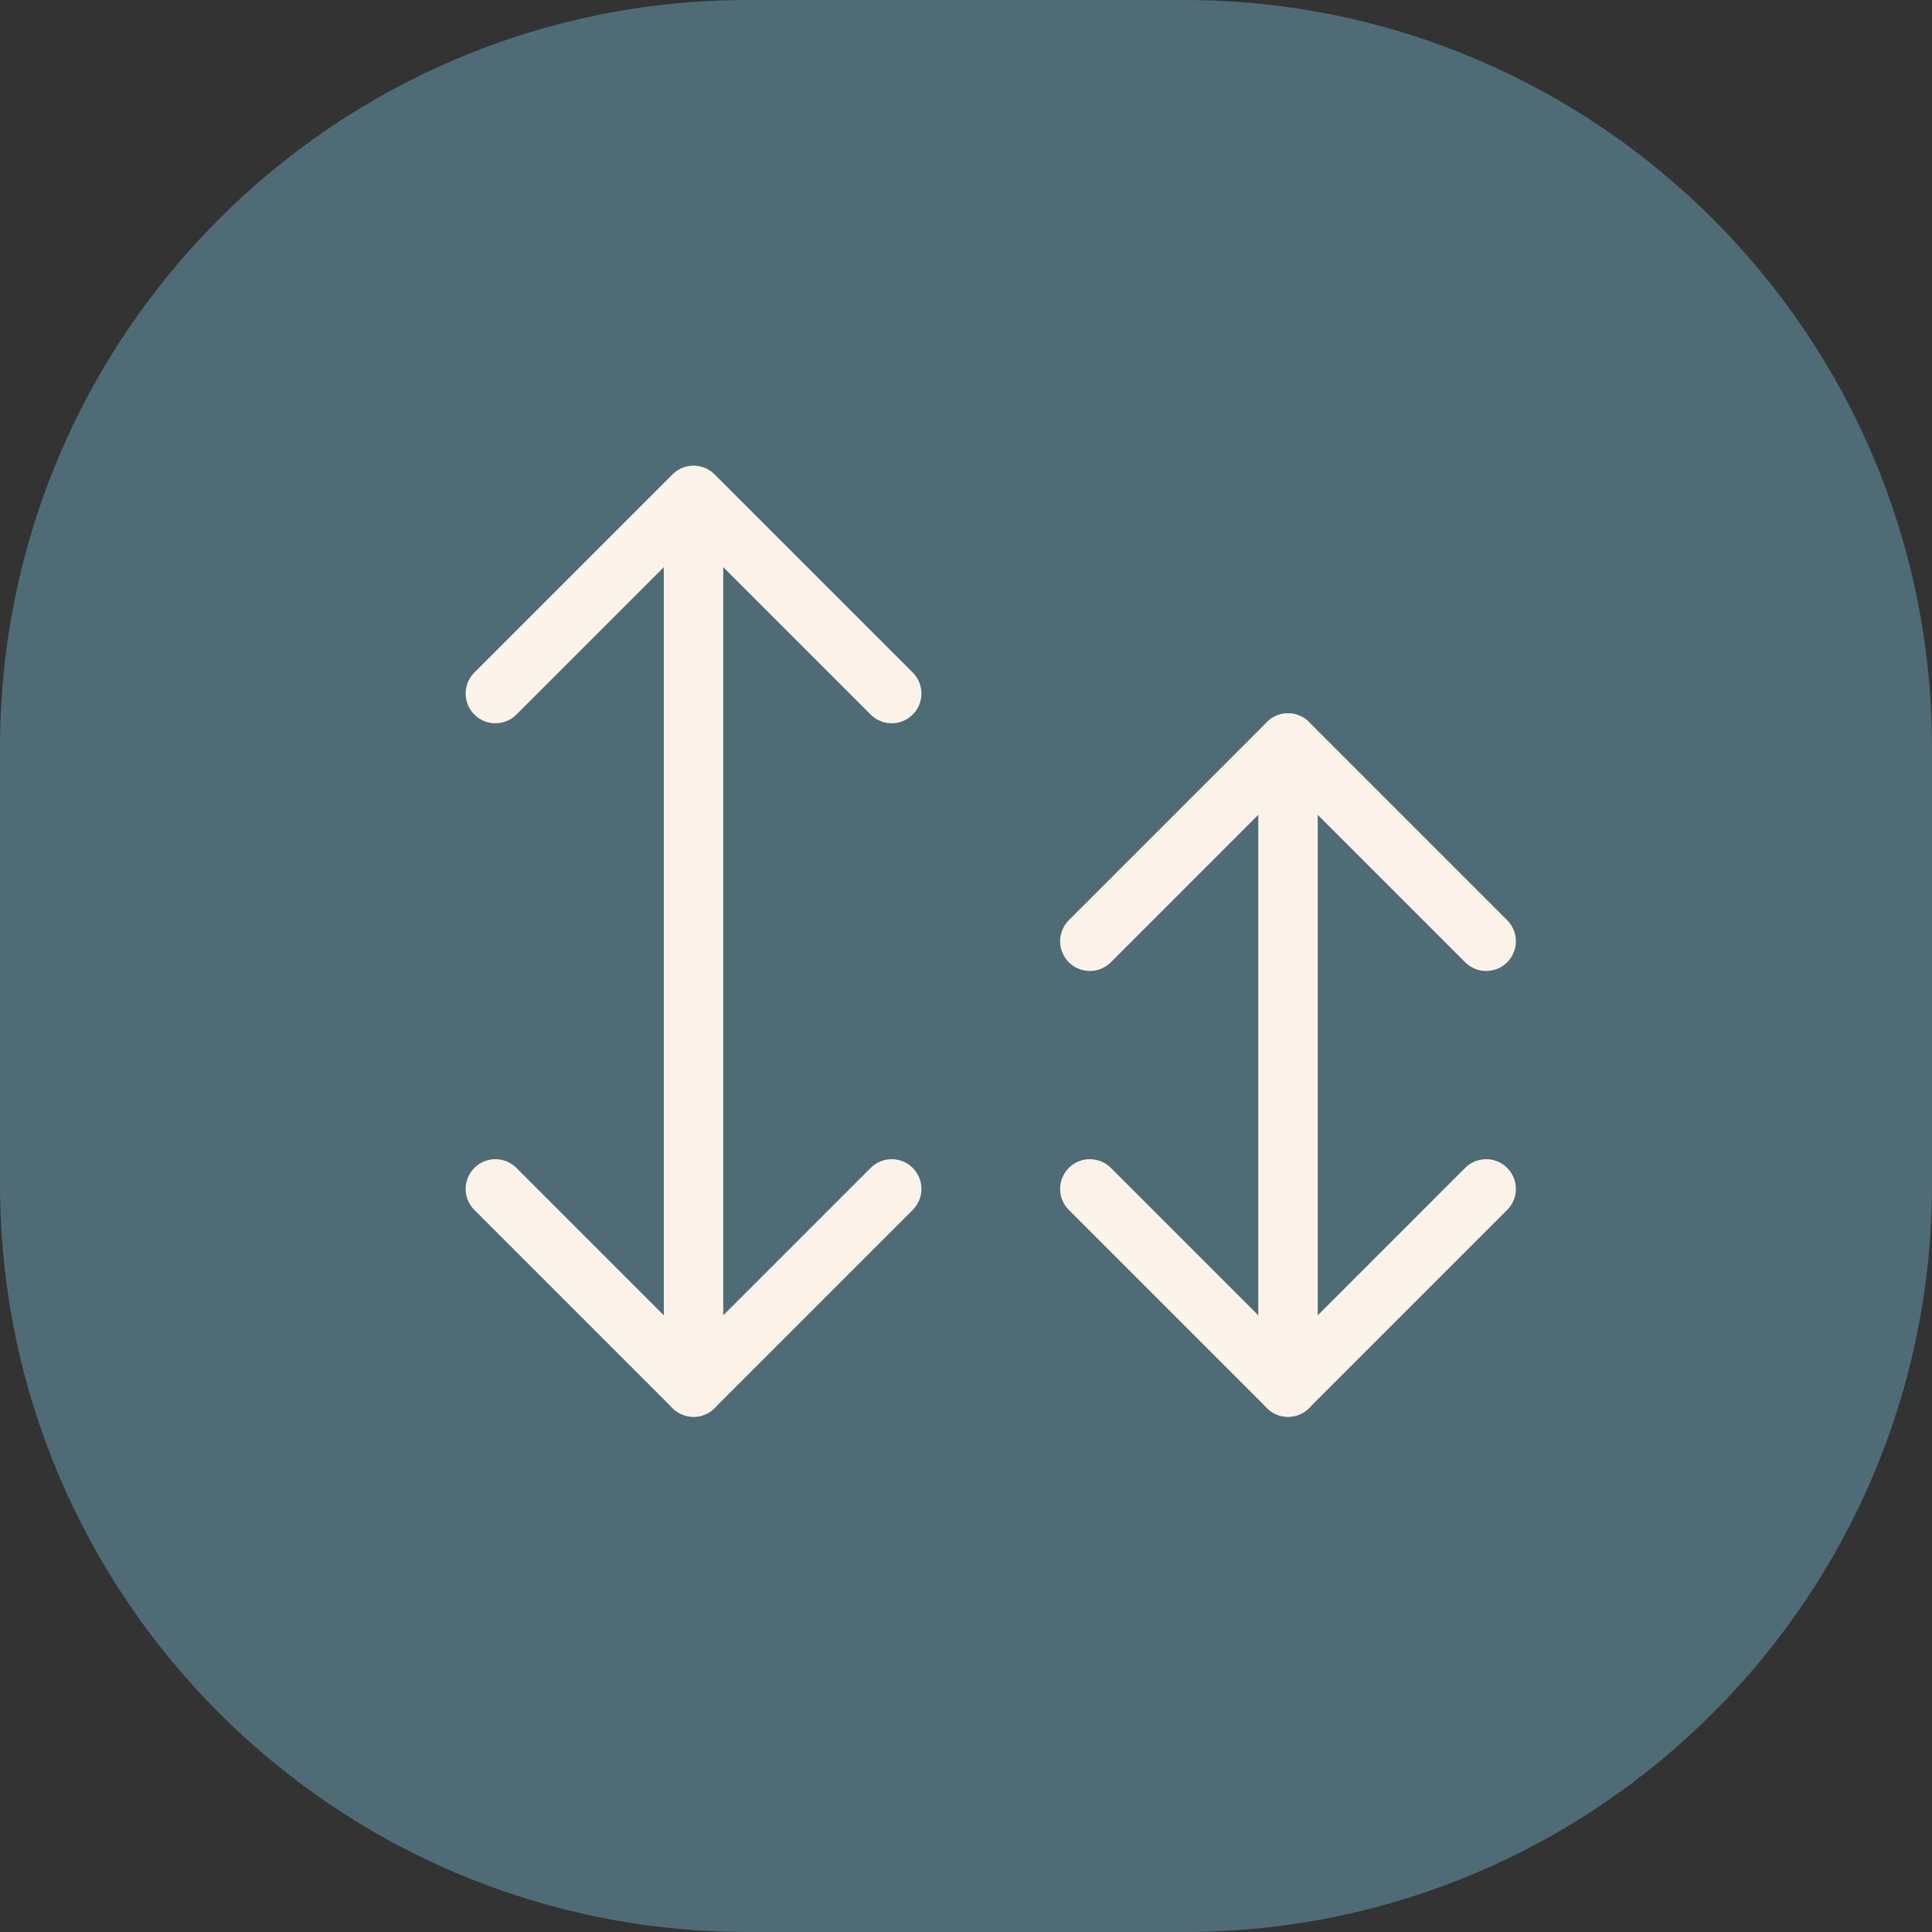 <svg width="39" height="39" viewBox="0 0 39 39" fill="none" xmlns="http://www.w3.org/2000/svg">
<rect x="0" y="0" width="39" height="39" fill="#333333" stroke="none"/>
<g id="Isolation_Mode" clip-path="url(#clip0_6005_613)">
<path id="Vector" d="M23.905 0H15.095C6.759 0 0 6.759 0 15.095V23.905C0 32.241 6.759 39 15.095 39H23.905C32.241 39 39 32.241 39 23.905V15.095C39 6.759 32.241 0 23.905 0Z" fill="#4F6C76"/>
<g id="Group">
<path id="Vector_2" d="M14 11V19.5V28" stroke="#FBF3EA" stroke-width="1.2" stroke-linecap="round" stroke-linejoin="round"/>
<path id="Vector_3" d="M10 14L14 10L18 14M10 24L14 28L18 24" stroke="#FBF3EA" stroke-width="1.2" stroke-linecap="round" stroke-linejoin="round"/>
</g>
<g id="Group_2">
<path id="Vector_4" d="M26 15L26 21.5L26 28" stroke="#FBF3EA" stroke-width="1.2" stroke-linecap="round" stroke-linejoin="round"/>
<path id="Vector_5" d="M22 19L26 15L30 19M22 24L26 28L30 24" stroke="#FBF3EA" stroke-width="1.2" stroke-linecap="round" stroke-linejoin="round"/>
</g>
</g>
<defs>
<clipPath id="clip0_6005_613">
<rect width="39" height="39" fill="white"/>
</clipPath>
</defs>
</svg>
